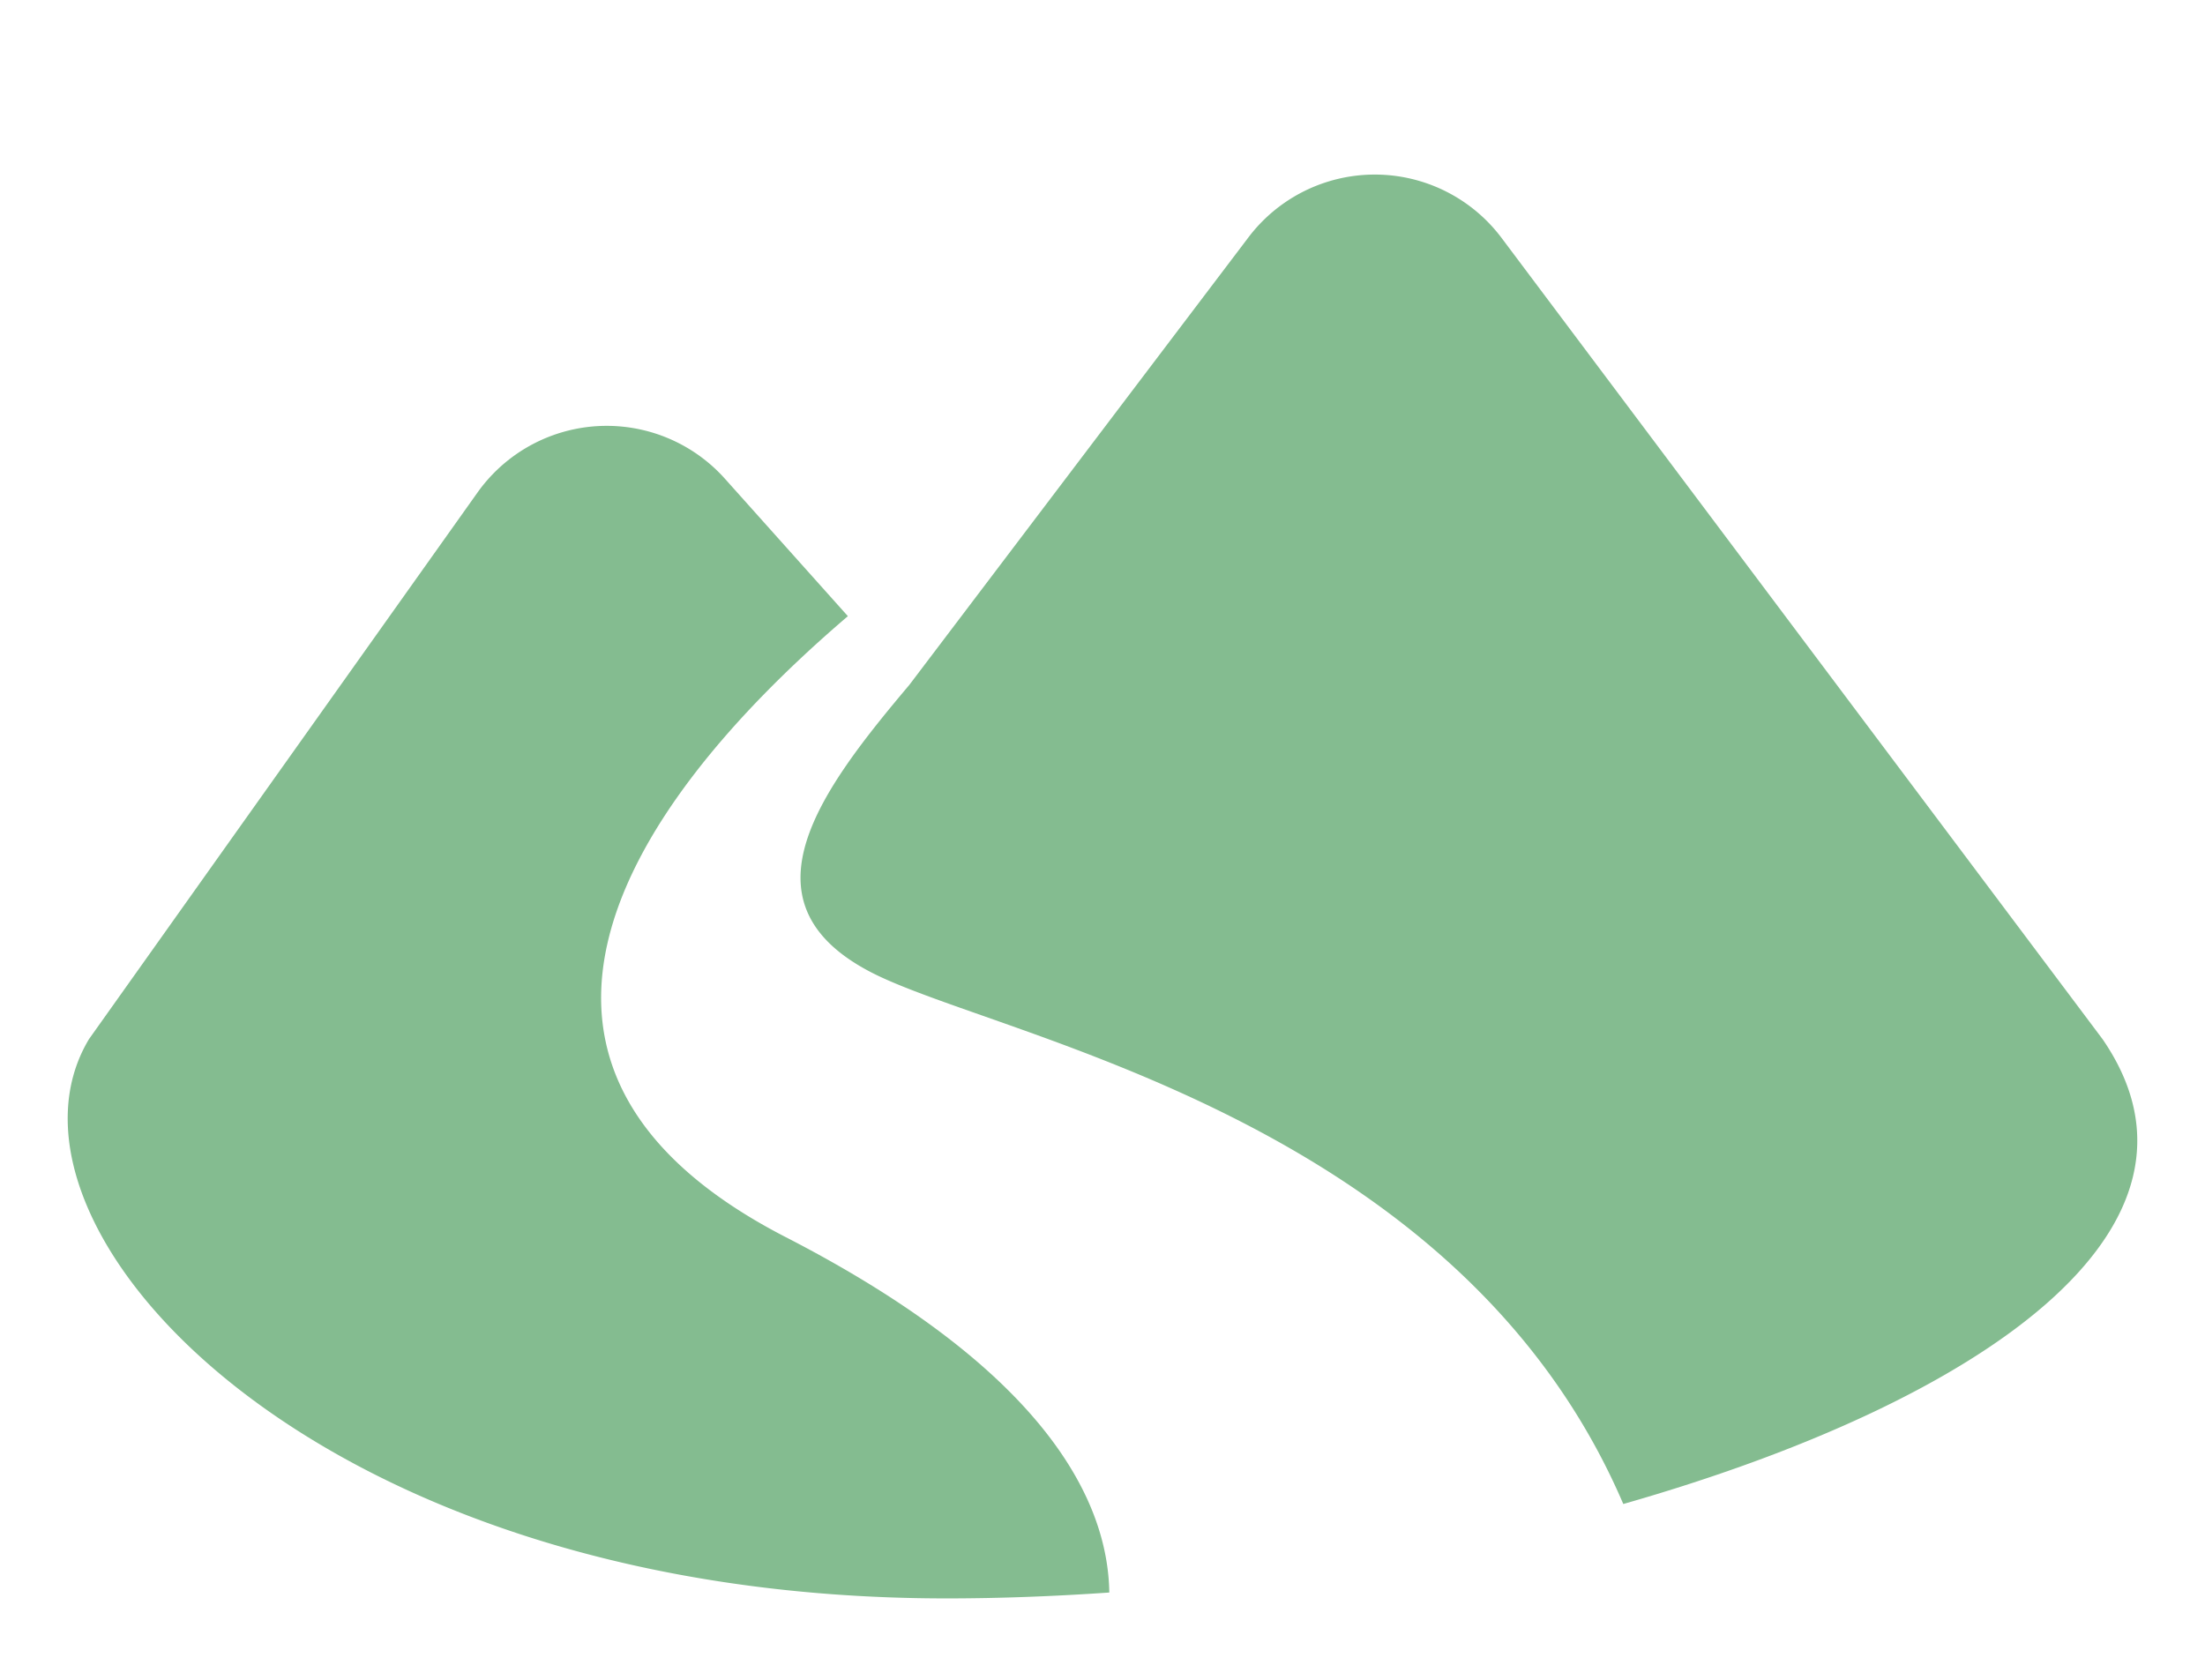 <svg xmlns="http://www.w3.org/2000/svg" width="105" height="80" viewBox="0 0 105 80"><g id="Group_381" data-name="Group 381" transform="translate(-20884 -12755)"><rect id="Rectangle_45" data-name="Rectangle 45" width="105" height="80" transform="translate(20884 12755)" fill="none"></rect><g id="river-1-svgrepo-com" transform="translate(20887.223 12763.314)"><path id="Path_3921" data-name="Path 3921" d="M34.2,180.669c-15.084-7.762-8.544-19.755,2.952-29.577l-5.857-6.548a7.55,7.55,0,0,0-11.781.661l-18.5,26.031c-5.327,8.878,10.655,26.635,40.84,26.635,2.547,0,5.141-.1,7.747-.28C49.535,193.3,46.669,187.089,34.2,180.669Z" transform="translate(0 -130.061)" fill="#84bc90"></path><path id="Path_3922" data-name="Path 3922" d="M243.3,121.031,214.685,82.877a7.548,7.548,0,0,0-12.058-.031L186.479,104.16c-4.217,5-8.212,10.322-1.886,13.652,5.928,3.119,27.933,6.824,35.885,25.357C237.528,138.3,249.486,130.027,243.3,121.031Z" transform="translate(-146.401 -79.855)" fill="#84bc90"></path></g></g></svg>